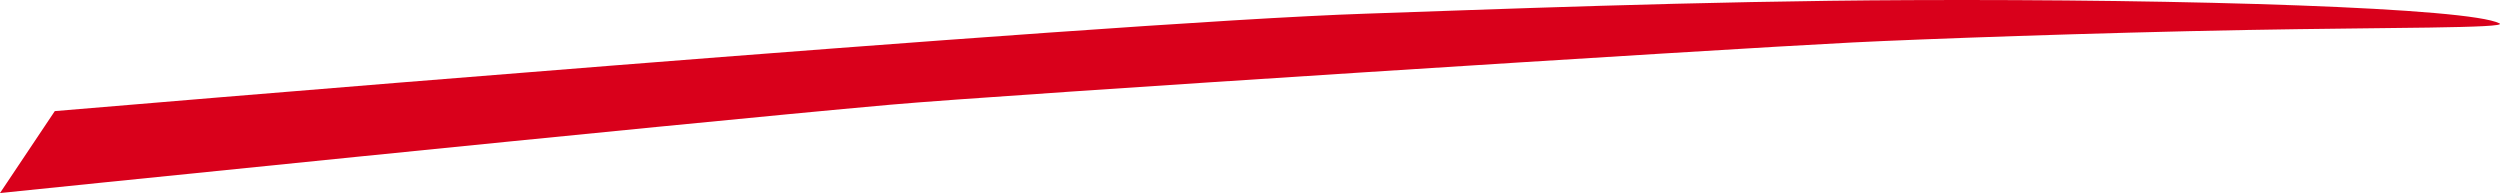 <svg xmlns="http://www.w3.org/2000/svg" xmlns:xlink="http://www.w3.org/1999/xlink" width="1640" height="126.635" viewBox="0 0 1640 126.635">
  <defs>
    <clipPath id="clip-path">
      <rect id="Rectangle_17" data-name="Rectangle 17" width="1640" height="126.635" fill="none"/>
    </clipPath>
  </defs>
  <g id="Group_17" data-name="Group 17" clip-path="url(#clip-path)">
    <path id="Path_57" data-name="Path 57" d="M0,126.636l35.952-53.75S721.585,14.779,895.9,8.974c75.1-2.5,216.981-8.3,356.981-8.9,184.943-.793,366.608,5.02,386.758,15.252,6.454,3.277-73.861,2.654-166.687,4.358-99.089,1.822-212.659,5.922-257.658,8.171C1128.136,32.21,657.947,62.11,583.951,68.707,437.24,81.781,0,126.636,0,126.636" transform="translate(0 -0.003)" fill="#d9001b"/>
  </g>
</svg>
